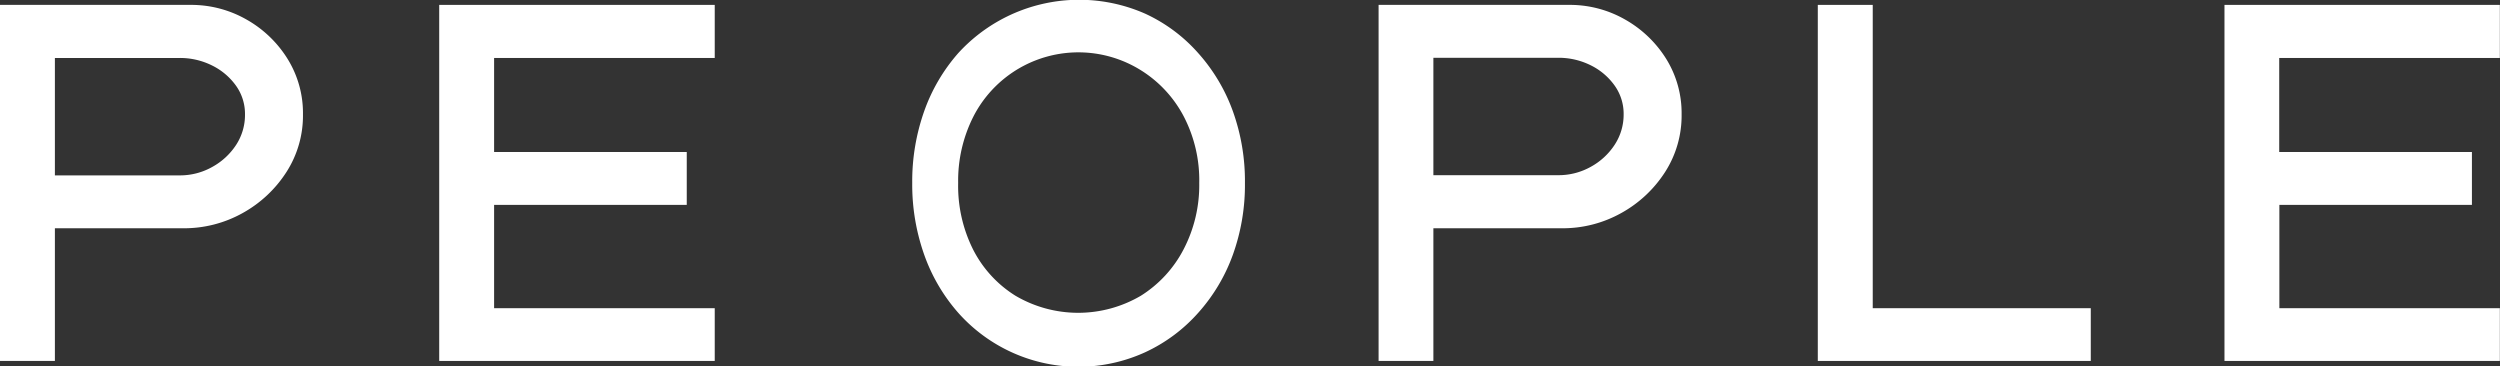 <svg xmlns="http://www.w3.org/2000/svg" viewBox="0 0 511.03 74.82"><rect x="0" y="0" width="511.03" height="74.82" fill="#333333" stroke="none"/><defs><style>.cls-1{fill:#fff;}</style></defs><g id="Layer_2" data-name="Layer 2"><g id="制作"><path class="cls-1" d="M39,1A22.75,22.75,0,0,1,50.4,4a23.4,23.4,0,0,1,8.36,8,21,21,0,0,1,3.17,11.38,21.32,21.32,0,0,1-3.38,11.79,25,25,0,0,1-8.93,8.37,24.54,24.54,0,0,1-12.21,3.12H11.22V73.78H0V1ZM36.68,35.85a13.42,13.42,0,0,0,6.7-1.72,13.65,13.65,0,0,0,4.89-4.52,11.21,11.21,0,0,0,1.81-6.23,9.91,9.91,0,0,0-1.81-5.82,13.11,13.11,0,0,0-4.89-4.16,14.67,14.67,0,0,0-6.7-1.55H11.22v24Z"/><path class="cls-1" d="M89.78,1H146.1V11.85H101V31.07h39.38V41.88H101V63h45.1V73.78H89.78Z"/><path class="cls-1" d="M254.48,37.41A42.26,42.26,0,0,1,252,52.11,36.2,36.2,0,0,1,244.88,64,33,33,0,0,1,234.1,72,32.86,32.86,0,0,1,195.93,64a36.17,36.17,0,0,1-7-11.9,43,43,0,0,1-2.46-14.7,43,43,0,0,1,2.46-14.71,36.22,36.22,0,0,1,7-11.89,33.47,33.47,0,0,1,38.17-8,32.7,32.7,0,0,1,10.78,8A36.26,36.26,0,0,1,252,22.7,42.27,42.27,0,0,1,254.48,37.41Zm-9.34,0A28.28,28.28,0,0,0,242,23.85a24.53,24.53,0,0,0-8.74-9.46,24.12,24.12,0,0,0-34.3,9.46,29,29,0,0,0-3.1,13.56A29,29,0,0,0,198.91,51a23.86,23.86,0,0,0,8.66,9.45,25.29,25.29,0,0,0,25.64,0,24.51,24.51,0,0,0,8.74-9.5A28.39,28.39,0,0,0,245.14,37.41Z"/><path class="cls-1" d="M320.77,1A22.7,22.7,0,0,1,332.2,4a23.51,23.51,0,0,1,8.37,8,21,21,0,0,1,3.17,11.38,21.32,21.32,0,0,1-3.38,11.79,25,25,0,0,1-8.94,8.37,24.49,24.49,0,0,1-12.21,3.12H293V73.78H281.8V1Zm-2.29,34.81a13.46,13.46,0,0,0,6.71-1.72,13.62,13.62,0,0,0,4.88-4.52,11.22,11.22,0,0,0,1.82-6.23,9.92,9.92,0,0,0-1.82-5.82,13.08,13.08,0,0,0-4.88-4.16,14.72,14.72,0,0,0-6.71-1.55H293v24Z"/><path class="cls-1" d="M427.38,63V73.78h-55.8V1h11.23V63Z"/><path class="cls-1" d="M454.71,1H511V11.85h-45.1V31.07h39.39V41.88H465.93V63H511V73.78H454.71Z"/></g></g></svg>